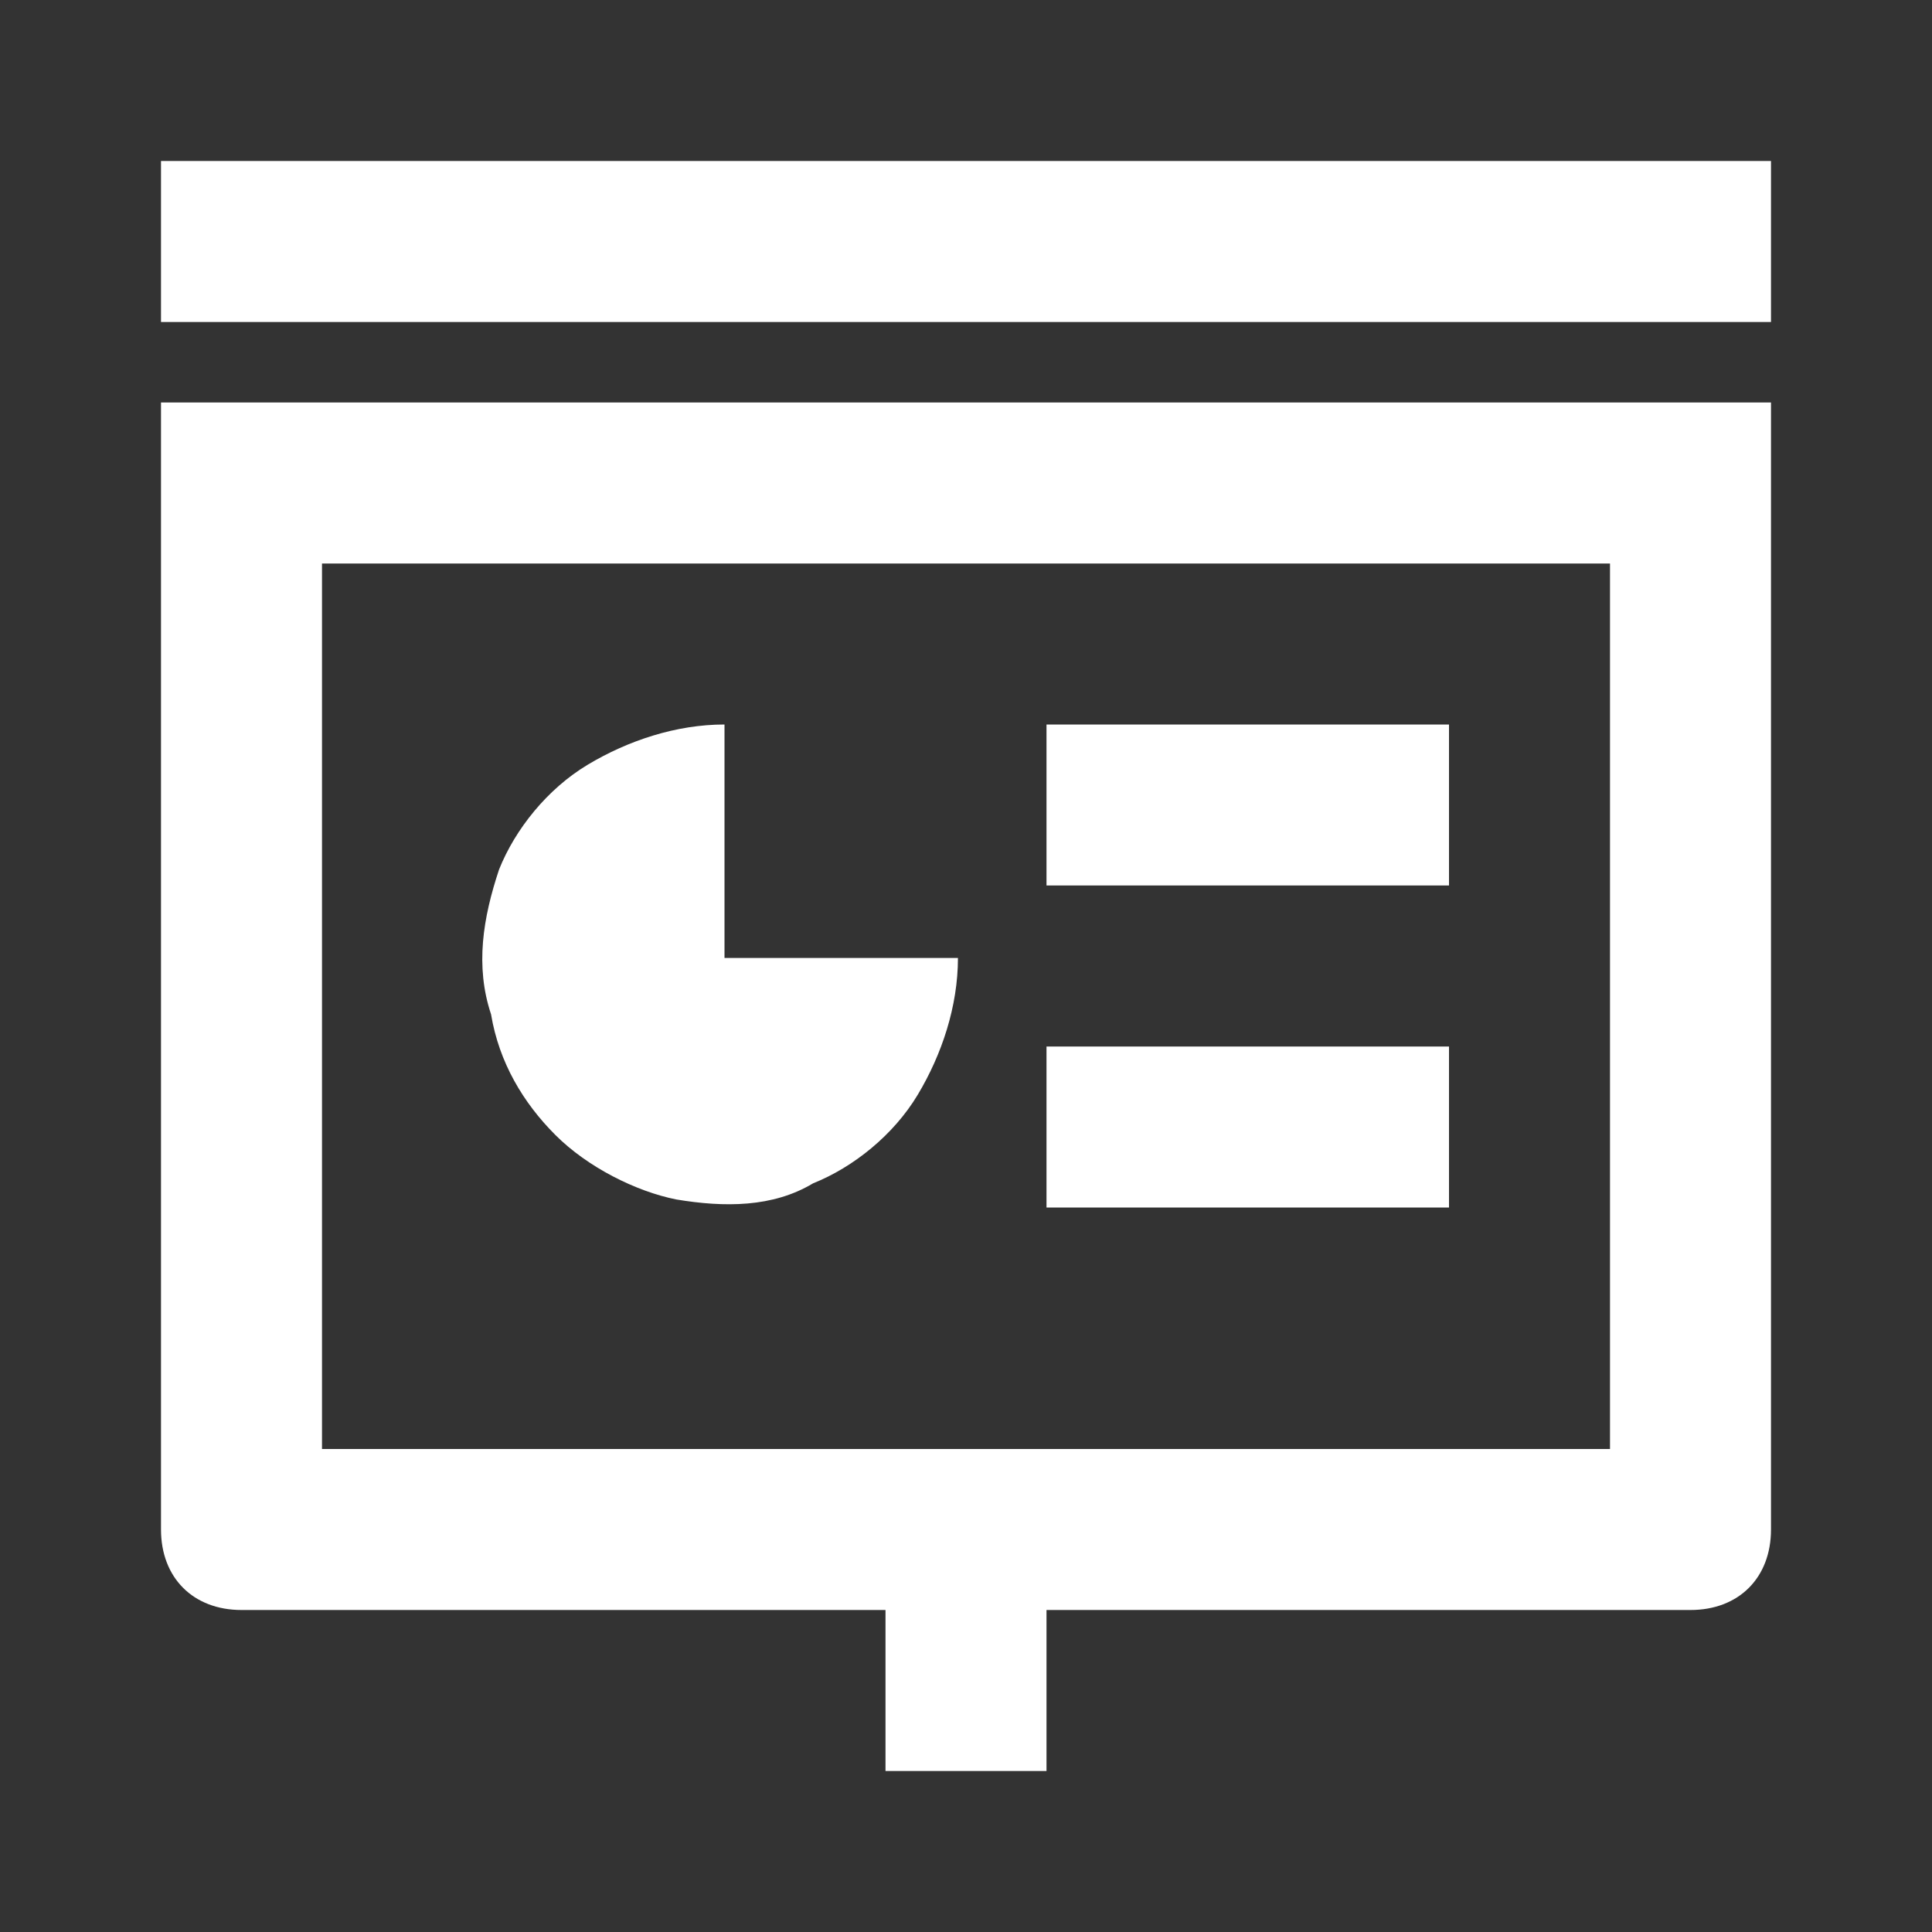 <?xml version="1.0" standalone="no"?><!DOCTYPE svg PUBLIC "-//W3C//DTD SVG 1.1//EN" "http://www.w3.org/Graphics/SVG/1.1/DTD/svg11.dtd"><svg t="1694071422846" class="icon" viewBox="0 0 1024 1024" version="1.1" xmlns="http://www.w3.org/2000/svg" p-id="30912" xmlns:xlink="http://www.w3.org/1999/xlink" width="100" height="100"><rect x="0" y="0" width="1024" height="1024" fill="#333333" stroke="none"/><path d="M85.333 85.333h853.333v85.333H85.333zM554.667 384h213.333v85.333h-213.333zM554.667 554.667h213.333v85.333h-213.333zM384 384c-25.6 0-51.2 8.533-72.533 21.333s-38.4 34.133-46.933 55.467c-8.533 25.6-12.8 51.2-4.267 76.8 4.267 25.6 17.067 46.933 34.133 64 17.067 17.067 42.667 29.867 64 34.133 25.6 4.267 51.2 4.267 72.533-8.533 21.333-8.533 42.667-25.6 55.467-46.933 12.8-21.333 21.333-46.933 21.333-72.533H384V384z" fill="#ffffff" p-id="30913"></path><path d="M85.333 810.667c0 25.6 17.067 42.667 42.667 42.667h341.333v85.333h85.333v-85.333h341.333c25.6 0 42.667-17.067 42.667-42.667V213.333H85.333v597.333zM170.667 298.667h682.667v469.333H170.667V298.667z" fill="#ffffff" p-id="30914"></path></svg>
